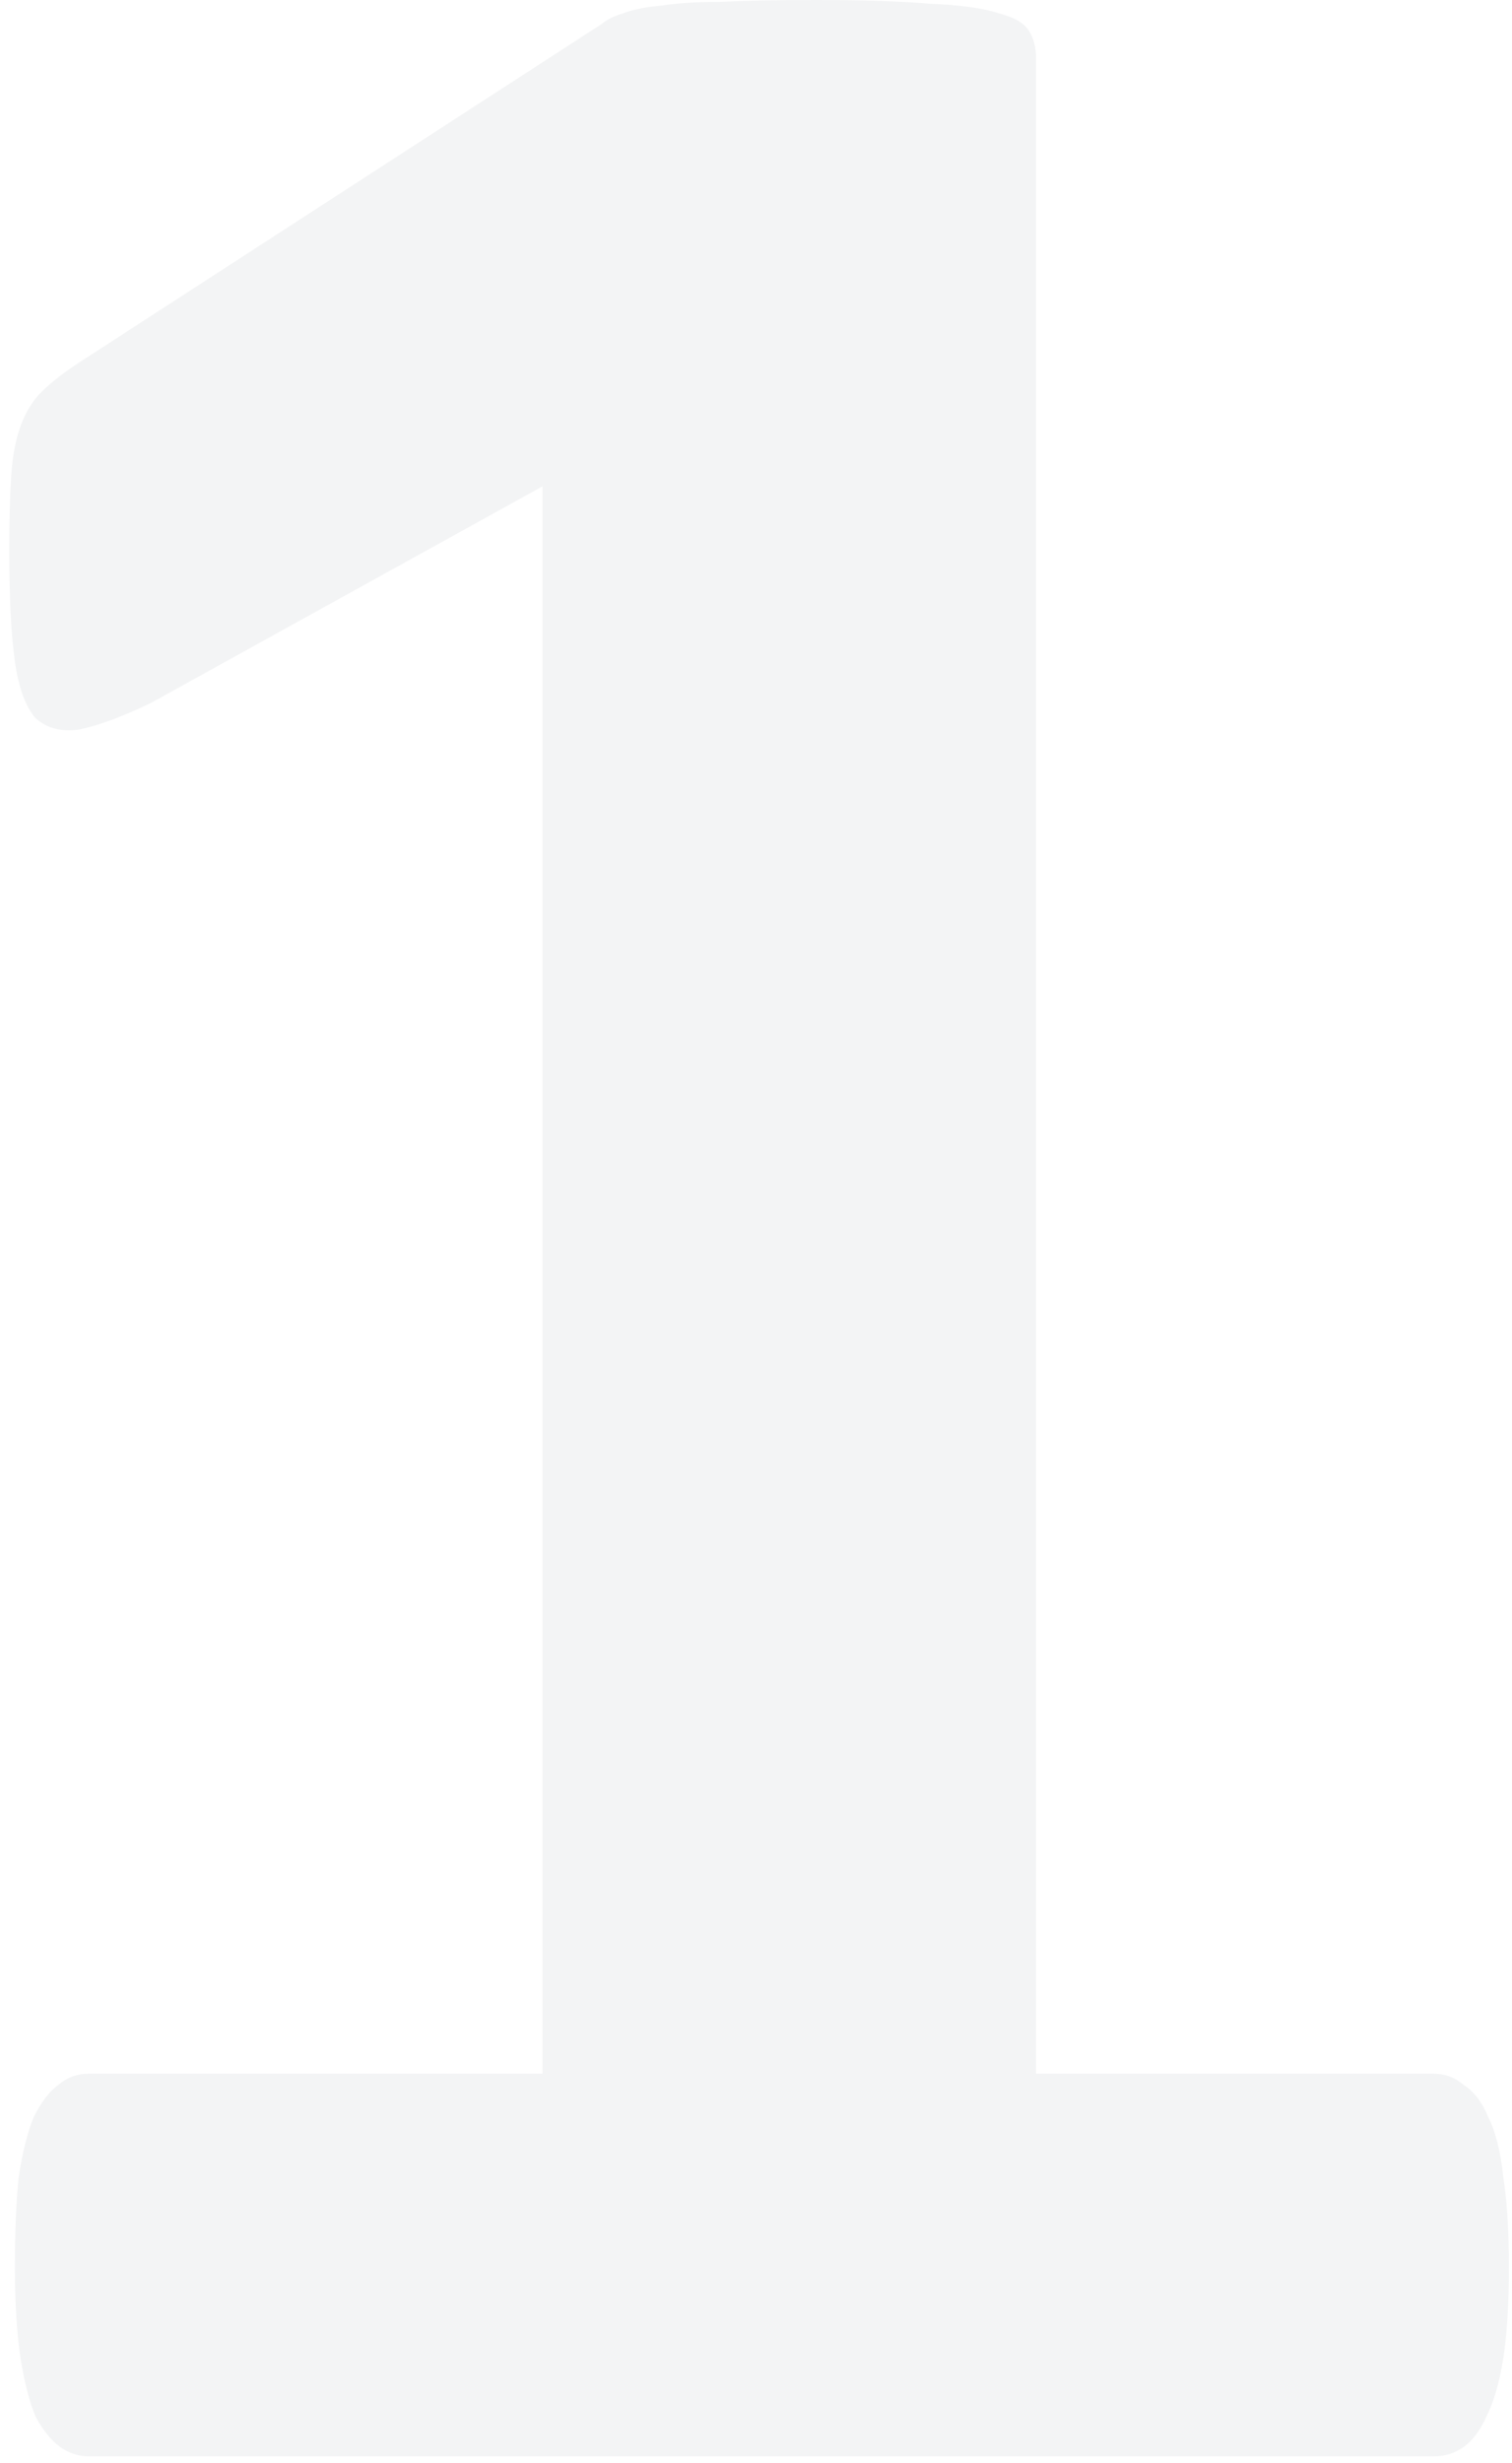 <svg width="129" height="210" viewBox="0 0 129 210" fill="none" xmlns="http://www.w3.org/2000/svg">
<path opacity="0.05" d="M128.74 193.372C128.74 196.372 128.579 198.944 128.258 201.087C127.936 203.123 127.454 204.784 126.811 206.07C126.275 207.249 125.632 208.106 124.882 208.642C124.132 209.178 123.275 209.446 122.31 209.446H7.541C6.684 209.446 5.88 209.178 5.13 208.642C4.38 208.106 3.683 207.249 3.04 206.07C2.505 204.784 2.076 203.123 1.754 201.087C1.433 198.944 1.272 196.372 1.272 193.372C1.272 190.264 1.379 187.692 1.594 185.656C1.915 183.513 2.344 181.798 2.88 180.512C3.523 179.226 4.219 178.316 4.969 177.78C5.719 177.137 6.577 176.815 7.541 176.815H46.28V41.471L12.846 59.956C10.381 61.135 8.345 61.885 6.737 62.207C5.237 62.421 4.005 62.1 3.04 61.242C2.183 60.278 1.594 58.67 1.272 56.42C0.951 54.17 0.79 51.008 0.79 46.936C0.79 44.365 0.844 42.275 0.951 40.667C1.058 38.953 1.326 37.506 1.754 36.328C2.183 35.149 2.773 34.184 3.523 33.434C4.273 32.684 5.291 31.88 6.577 31.023L51.263 2.09C51.799 1.661 52.441 1.34 53.192 1.125C54.049 0.804 55.121 0.589 56.407 0.482C57.692 0.268 59.353 0.161 61.389 0.161C63.533 0.054 66.265 0 69.587 0C73.659 0 76.928 0.107 79.392 0.321C81.964 0.429 83.893 0.697 85.179 1.125C86.465 1.447 87.322 1.929 87.751 2.572C88.18 3.215 88.394 4.019 88.394 4.983V176.815H122.31C123.275 176.815 124.132 177.137 124.882 177.78C125.74 178.316 126.436 179.226 126.972 180.512C127.615 181.798 128.043 183.513 128.258 185.656C128.579 187.692 128.74 190.264 128.74 193.372Z" fill="#0B1432"/>
</svg>
